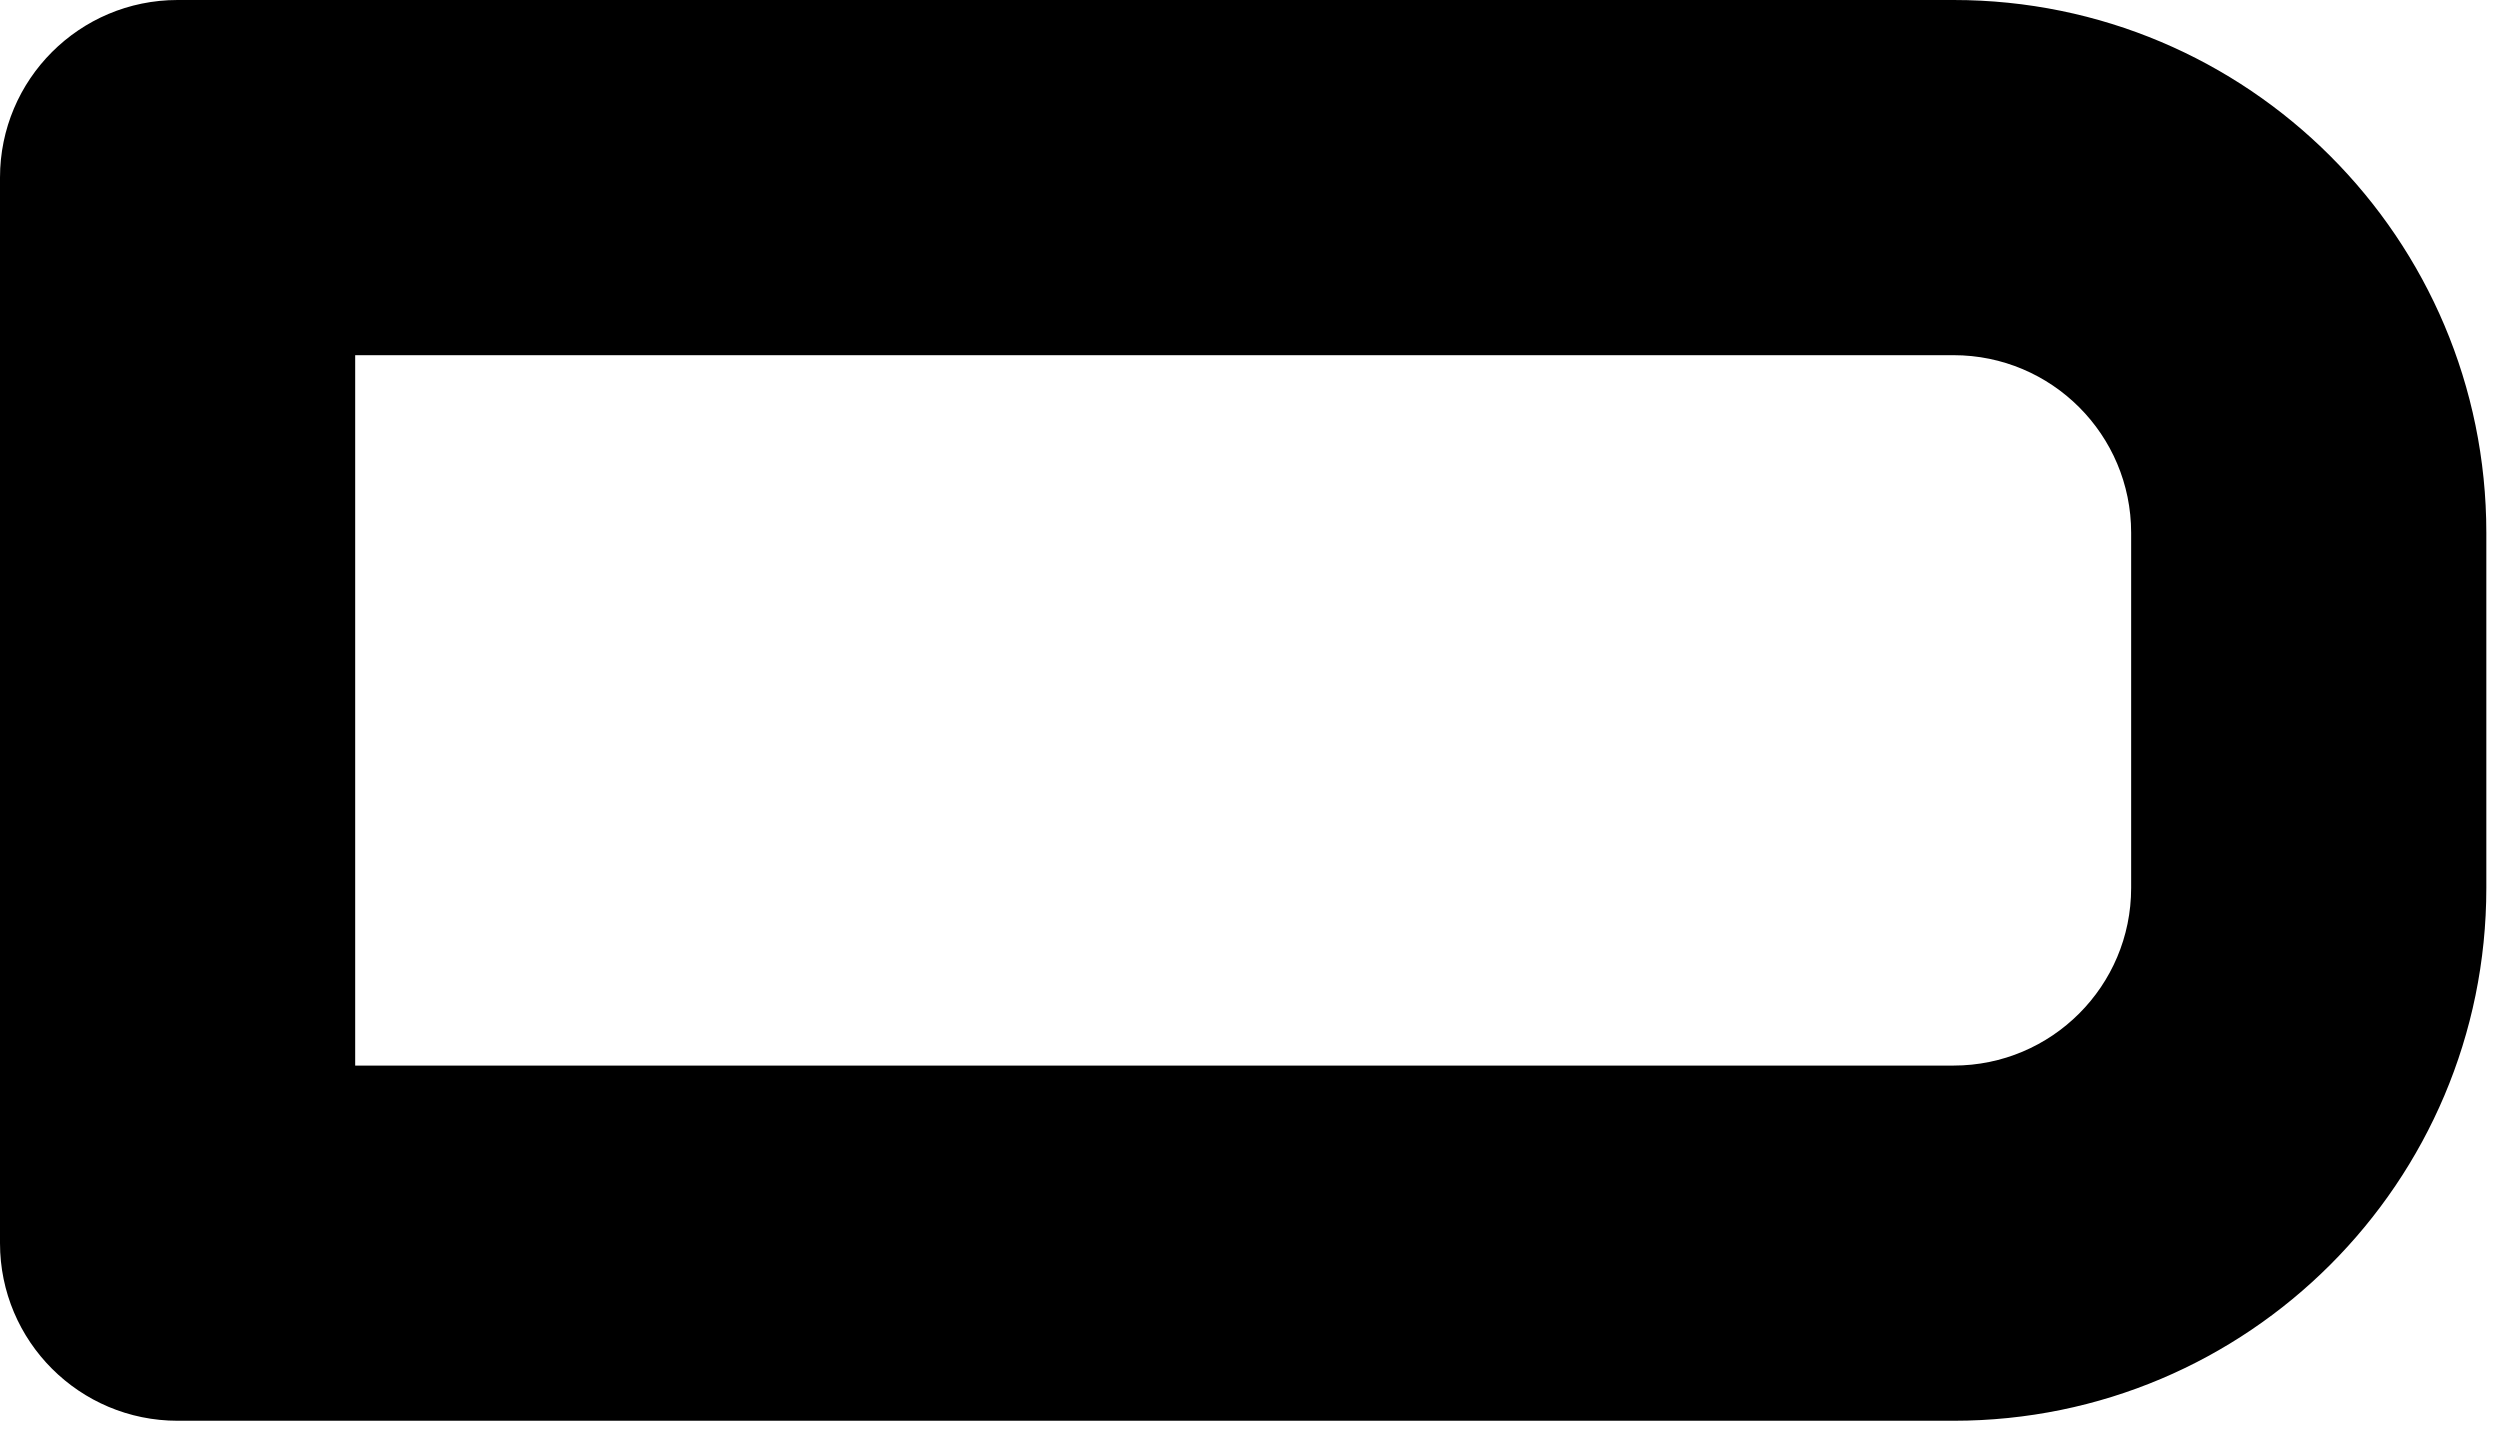 <?xml version="1.0" encoding="utf-8"?>
<svg xmlns="http://www.w3.org/2000/svg" fill="none" height="100%" overflow="visible" preserveAspectRatio="none" style="display: block;" viewBox="0 0 122 70" width="100%">
<path d="M104 26C104 21.213 100.12 17.333 95.333 17.333H17.333V52H95.333C100.12 52 104 48.12 104 43.333V26ZM121.333 43.333C121.333 57.693 109.693 69.333 95.333 69.333H8.667C3.88 69.333 0 65.453 0 60.667V8.667C0 3.88 3.88 0 8.667 0H95.333C109.693 0 121.333 11.64 121.333 26V43.333Z" fill="black" id="Vector"/>
</svg>